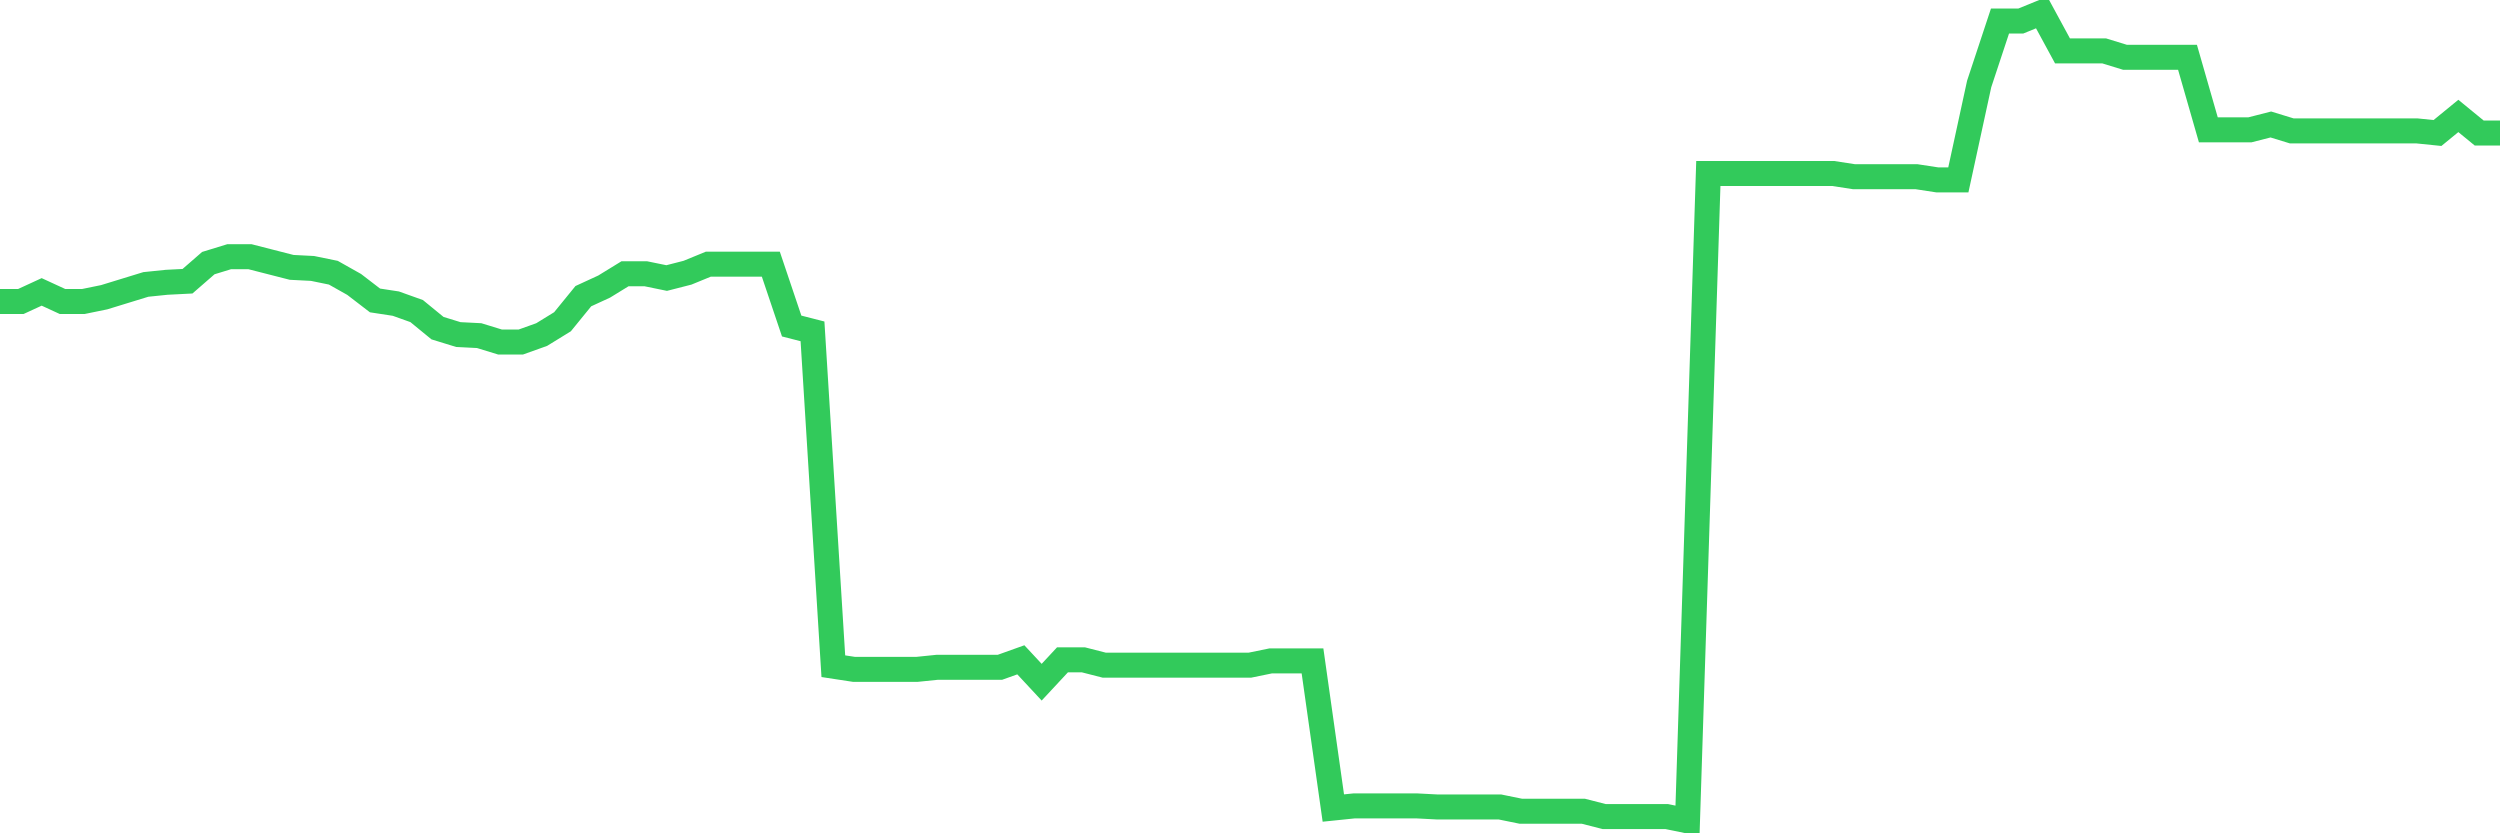 <svg
  xmlns="http://www.w3.org/2000/svg"
  xmlns:xlink="http://www.w3.org/1999/xlink"
  width="120"
  height="40"
  viewBox="0 0 120 40"
  preserveAspectRatio="none"
>
  <polyline
    points="0,14.472 1,14.472 2,14.011 3,14.472 4,14.472 5,14.267 6,13.96 7,13.653 8,13.55 9,13.499 10,12.629 11,12.322 12,12.322 13,12.578 14,12.834 15,12.885 16,13.09 17,13.653 18,14.421 19,14.574 20,14.932 21,15.751 22,16.059 23,16.11 24,16.417 25,16.417 26,16.059 27,15.444 28,14.216 29,13.755 30,13.141 31,13.141 32,13.346 33,13.09 34,12.68 35,12.68 36,12.68 37,12.68 38,15.649 39,15.905 40,31.978 41,32.131 42,32.131 43,32.131 44,32.131 45,32.029 46,32.029 47,32.029 48,32.029 49,31.671 50,32.746 51,31.671 52,31.671 53,31.927 54,31.927 55,31.927 56,31.927 57,31.927 58,31.927 59,31.927 60,31.927 61,31.722 62,31.722 63,31.722 64,38.786 65,38.683 66,38.683 67,38.683 68,38.683 69,38.735 70,38.735 71,38.735 72,38.735 73,38.939 74,38.939 75,38.939 76,38.939 77,39.195 78,39.195 79,39.195 80,39.195 81,39.4 82,8.329 83,8.329 84,8.329 85,8.329 86,8.329 87,8.329 88,8.329 89,8.483 90,8.483 91,8.483 92,8.483 93,8.636 94,8.636 95,4.03 96,1.009 97,1.009 98,0.6 99,2.443 100,2.443 101,2.443 102,2.75 103,2.75 104,2.75 105,2.75 106,6.231 107,6.231 108,6.231 109,5.975 110,6.282 111,6.282 112,6.282 113,6.282 114,6.282 115,6.282 116,6.282 117,6.384 118,5.565 119,6.384 120,6.384"
    fill="none"
    stroke="#32ca5b"
    stroke-width="1.2"
  >
  </polyline>
</svg>